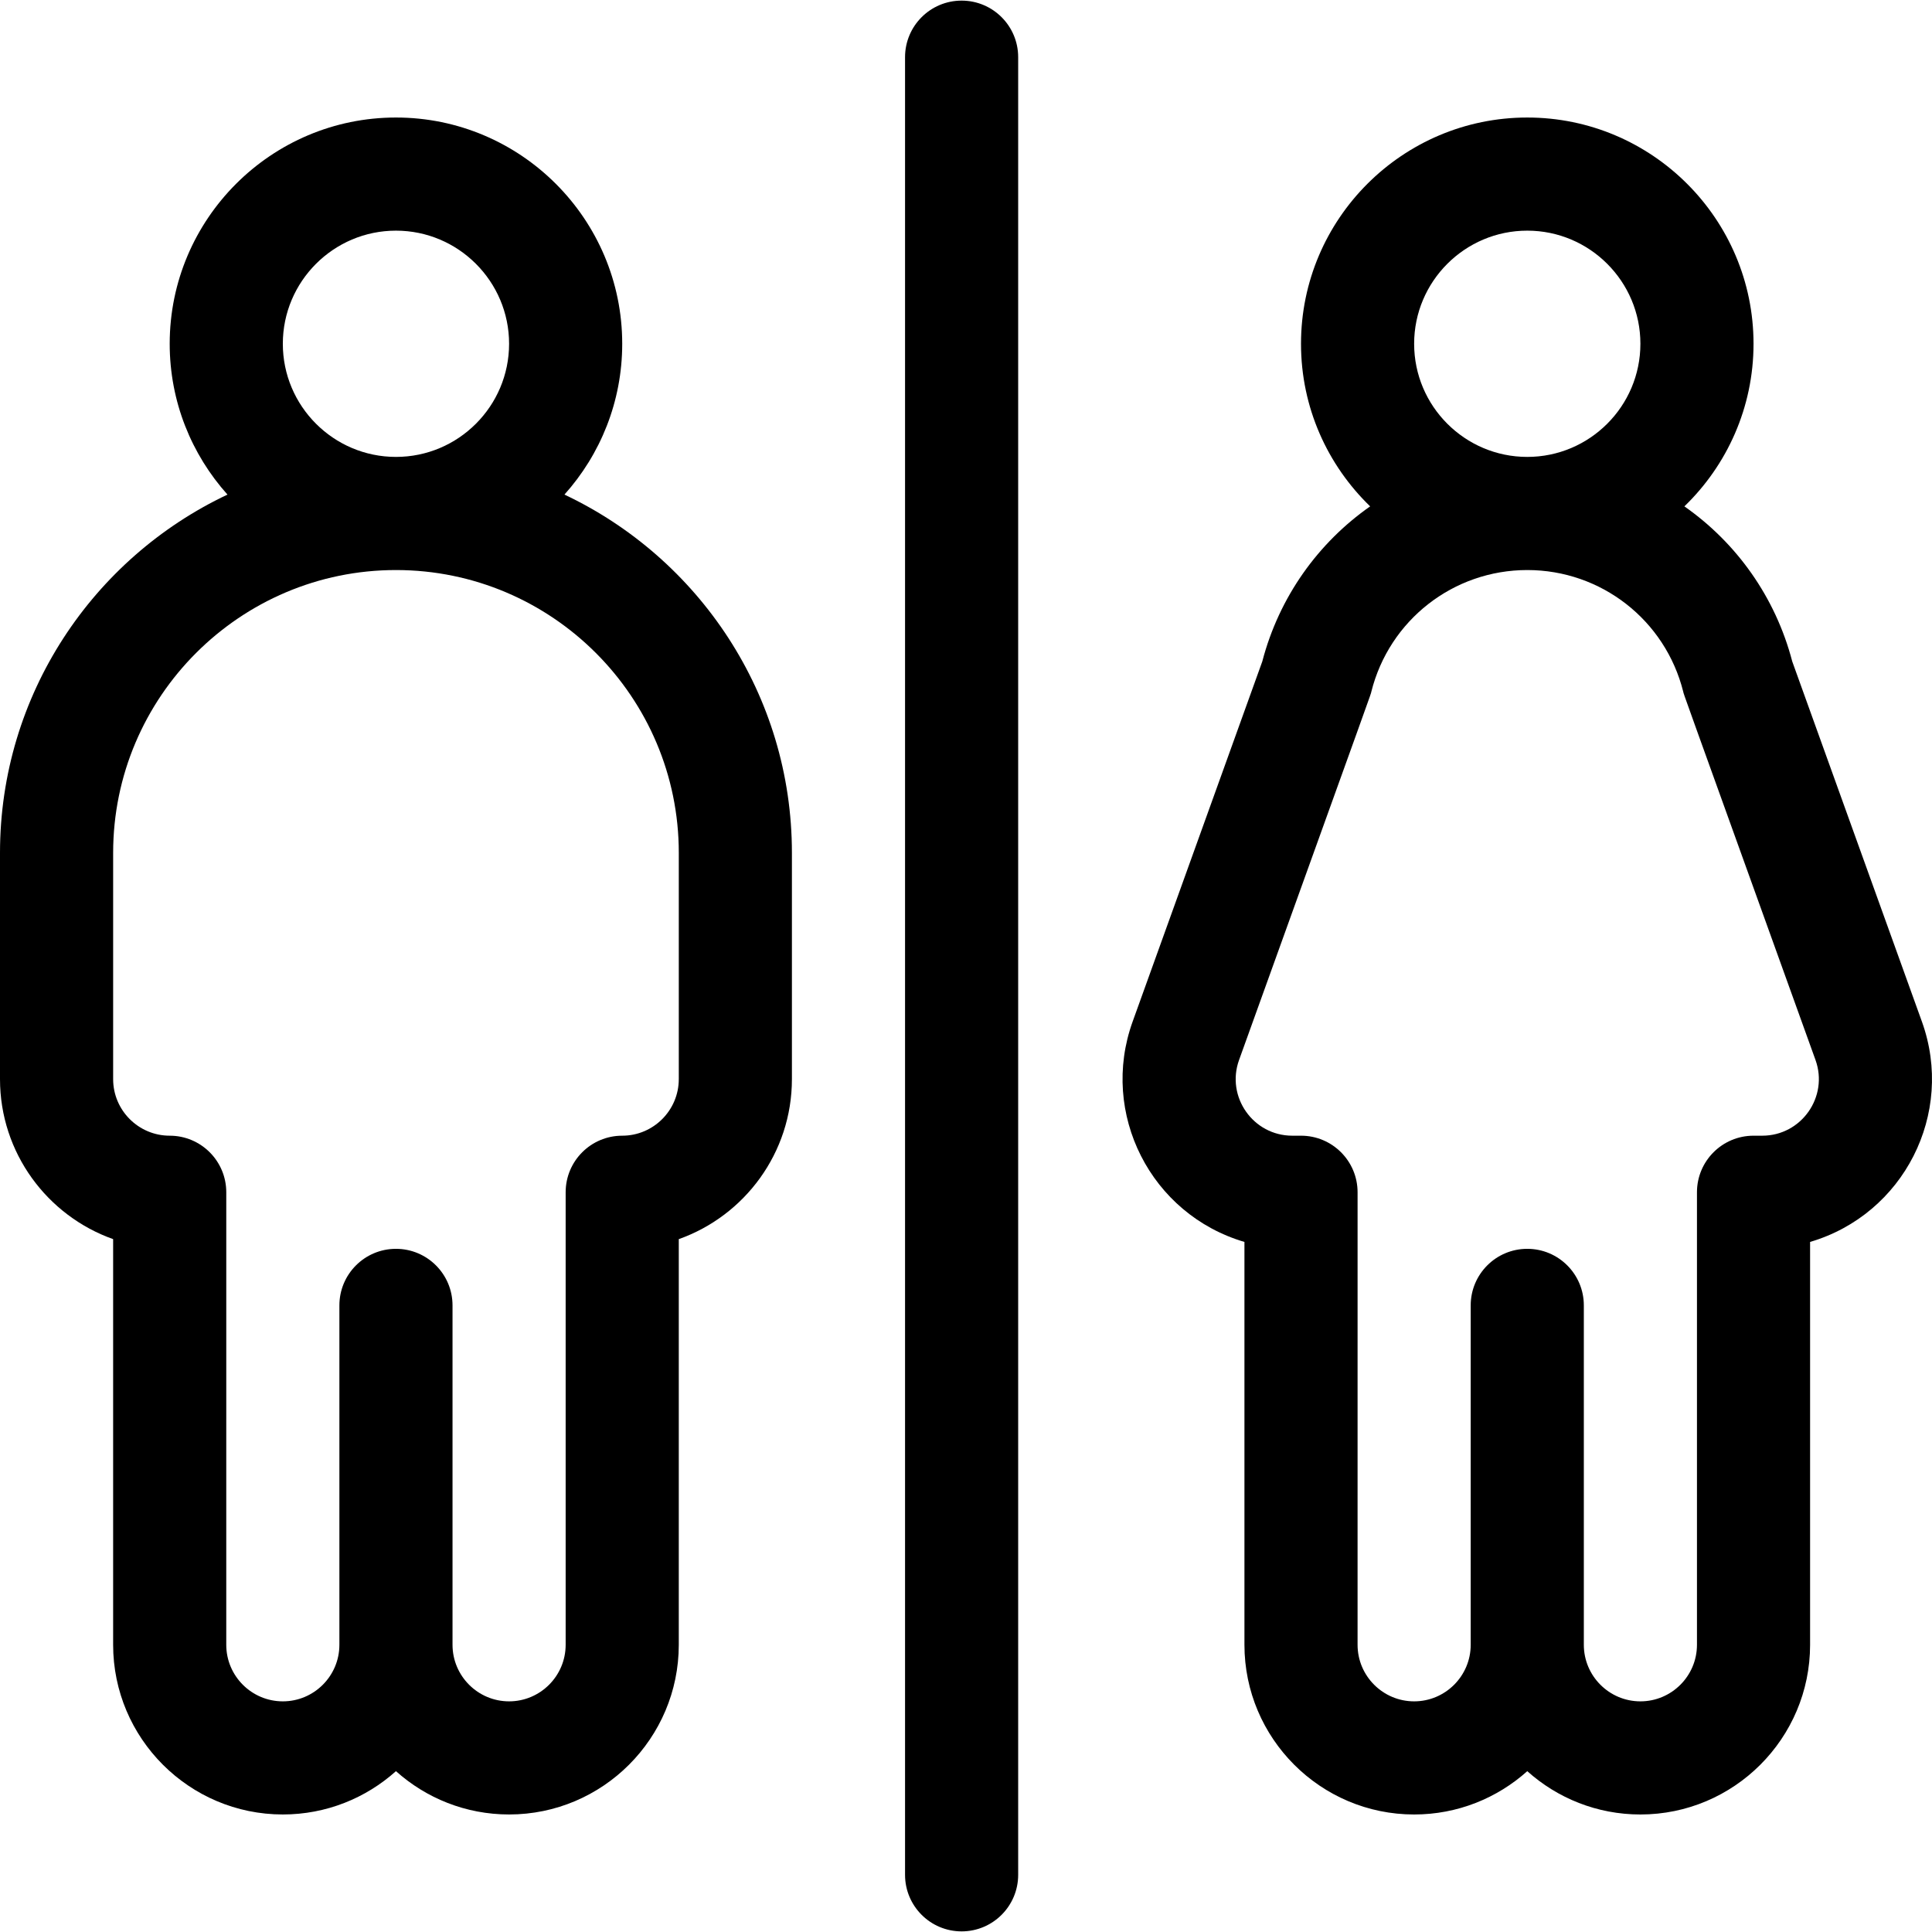<?xml version="1.0" encoding="iso-8859-1"?>
<!-- Generator: Adobe Illustrator 19.0.0, SVG Export Plug-In . SVG Version: 6.00 Build 0)  -->
<svg version="1.1" id="Layer_1" xmlns="http://www.w3.org/2000/svg" xmlns:xlink="http://www.w3.org/1999/xlink" x="0px" y="0px"
	 viewBox="0 0 512 512" style="enable-background:new 0 0 512 512;" xml:space="preserve">
<g>
	<g>
		<path d="M254.837,0.163c-8.279,0-14.99,6.712-14.99,14.99v481.692c0,8.279,6.712,14.99,14.99,14.99
			c8.279,0,14.99-6.712,14.99-14.99V15.154C269.828,6.875,263.116,0.163,254.837,0.163z"/>
	</g>
</g>
<g>
	<g>
		<path d="M509.329,270.747l-34.363-95.45c-4.483-17.142-14.842-31.484-28.586-41.105c11.285-10.91,18.323-26.187,18.323-43.086
			c0-33.063-26.899-59.962-59.962-59.962c-33.063,0-59.962,26.899-59.962,59.962c0,16.899,7.039,32.176,18.324,43.086
			c-13.744,9.621-24.103,23.964-28.586,41.105l-34.364,95.451c-8.762,24.339,4.79,51.064,29.635,58.377v106.761
			c0,24.797,20.174,44.971,44.971,44.971c11.508,0,22.019-4.344,29.981-11.479c7.962,7.134,18.473,11.479,29.981,11.479
			c24.797,0,44.971-20.174,44.971-44.971V329.124C504.508,321.821,518.101,295.115,509.329,270.747z M404.742,61.125
			c16.531,0,29.981,13.449,29.981,29.981c0,16.531-13.449,29.981-29.981,29.981s-29.981-13.449-29.981-29.981
			C374.761,74.574,388.21,61.125,404.742,61.125z M467.016,300.971h-2.313c-8.279,0-14.99,6.712-14.99,14.99v119.923
			c0,8.266-6.725,14.99-14.99,14.99c-8.266,0-14.99-6.725-14.99-14.99v-89.943c0-8.279-6.712-14.99-14.99-14.99
			c-8.279,0-14.99,6.712-14.99,14.99v89.943c0,8.266-6.725,14.99-14.99,14.99c-8.266,0-14.99-6.725-14.99-14.99V315.962
			c0-8.279-6.712-14.99-14.99-14.99h-2.313c-10.369,0-17.618-10.309-14.104-20.068c37.061-102.942,34.772-96.477,35.044-97.563
			c4.75-19.002,21.748-32.273,41.336-32.273s36.585,13.272,41.336,32.273c0.272,1.085-2.007-5.351,35.044,97.563
			C484.633,290.659,477.388,300.971,467.016,300.971z"/>
	</g>
</g>
<g>
	<g>
		<path d="M149.582,131.073c9.513-10.615,15.312-24.625,15.312-39.967c0-33.063-26.899-59.962-59.962-59.962
			S44.971,58.042,44.971,91.105c0,15.343,5.799,29.352,15.312,39.968C24.69,147.879,0,184.117,0,226.019v59.962
			c0,19.544,12.531,36.215,29.981,42.402v107.501c0,24.797,20.174,44.971,44.971,44.971c11.508,0,22.019-4.344,29.981-11.479
			c7.962,7.134,18.473,11.479,29.981,11.479c24.797,0,44.971-20.174,44.971-44.971V328.383c17.45-6.187,29.981-22.858,29.981-42.403
			v-59.962C209.866,184.117,185.176,147.879,149.582,131.073z M104.933,61.125c16.531,0,29.981,13.449,29.981,29.981
			c0,16.531-13.449,29.981-29.981,29.981s-29.981-13.449-29.981-29.981C74.952,74.574,88.402,61.125,104.933,61.125z
			 M179.885,285.981c0,8.266-6.725,14.99-14.99,14.99c-8.279,0-14.99,6.712-14.99,14.99v119.923c0,8.266-6.725,14.99-14.99,14.99
			c-8.266,0-14.99-6.725-14.99-14.99v-89.943c0-8.279-6.712-14.99-14.99-14.99s-14.99,6.712-14.99,14.99v89.943
			c0,8.266-6.725,14.99-14.99,14.99c-8.266,0-14.99-6.725-14.99-14.99V315.962c0-8.279-6.712-14.99-14.99-14.99
			c-8.266,0-14.99-6.725-14.99-14.99v-59.962c0-41.329,33.624-74.952,74.952-74.952s74.952,33.624,74.952,74.952V285.981z"/>
	</g>
</g>
<g>
</g>
<g>
</g>
<g>
</g>
<g>
</g>
<g>
</g>
<g>
</g>
<g>
</g>
<g>
</g>
<g>
</g>
<g>
</g>
<g>
</g>
<g>
</g>
<g>
</g>
<g>
</g>
<g>
</g>
</svg>
